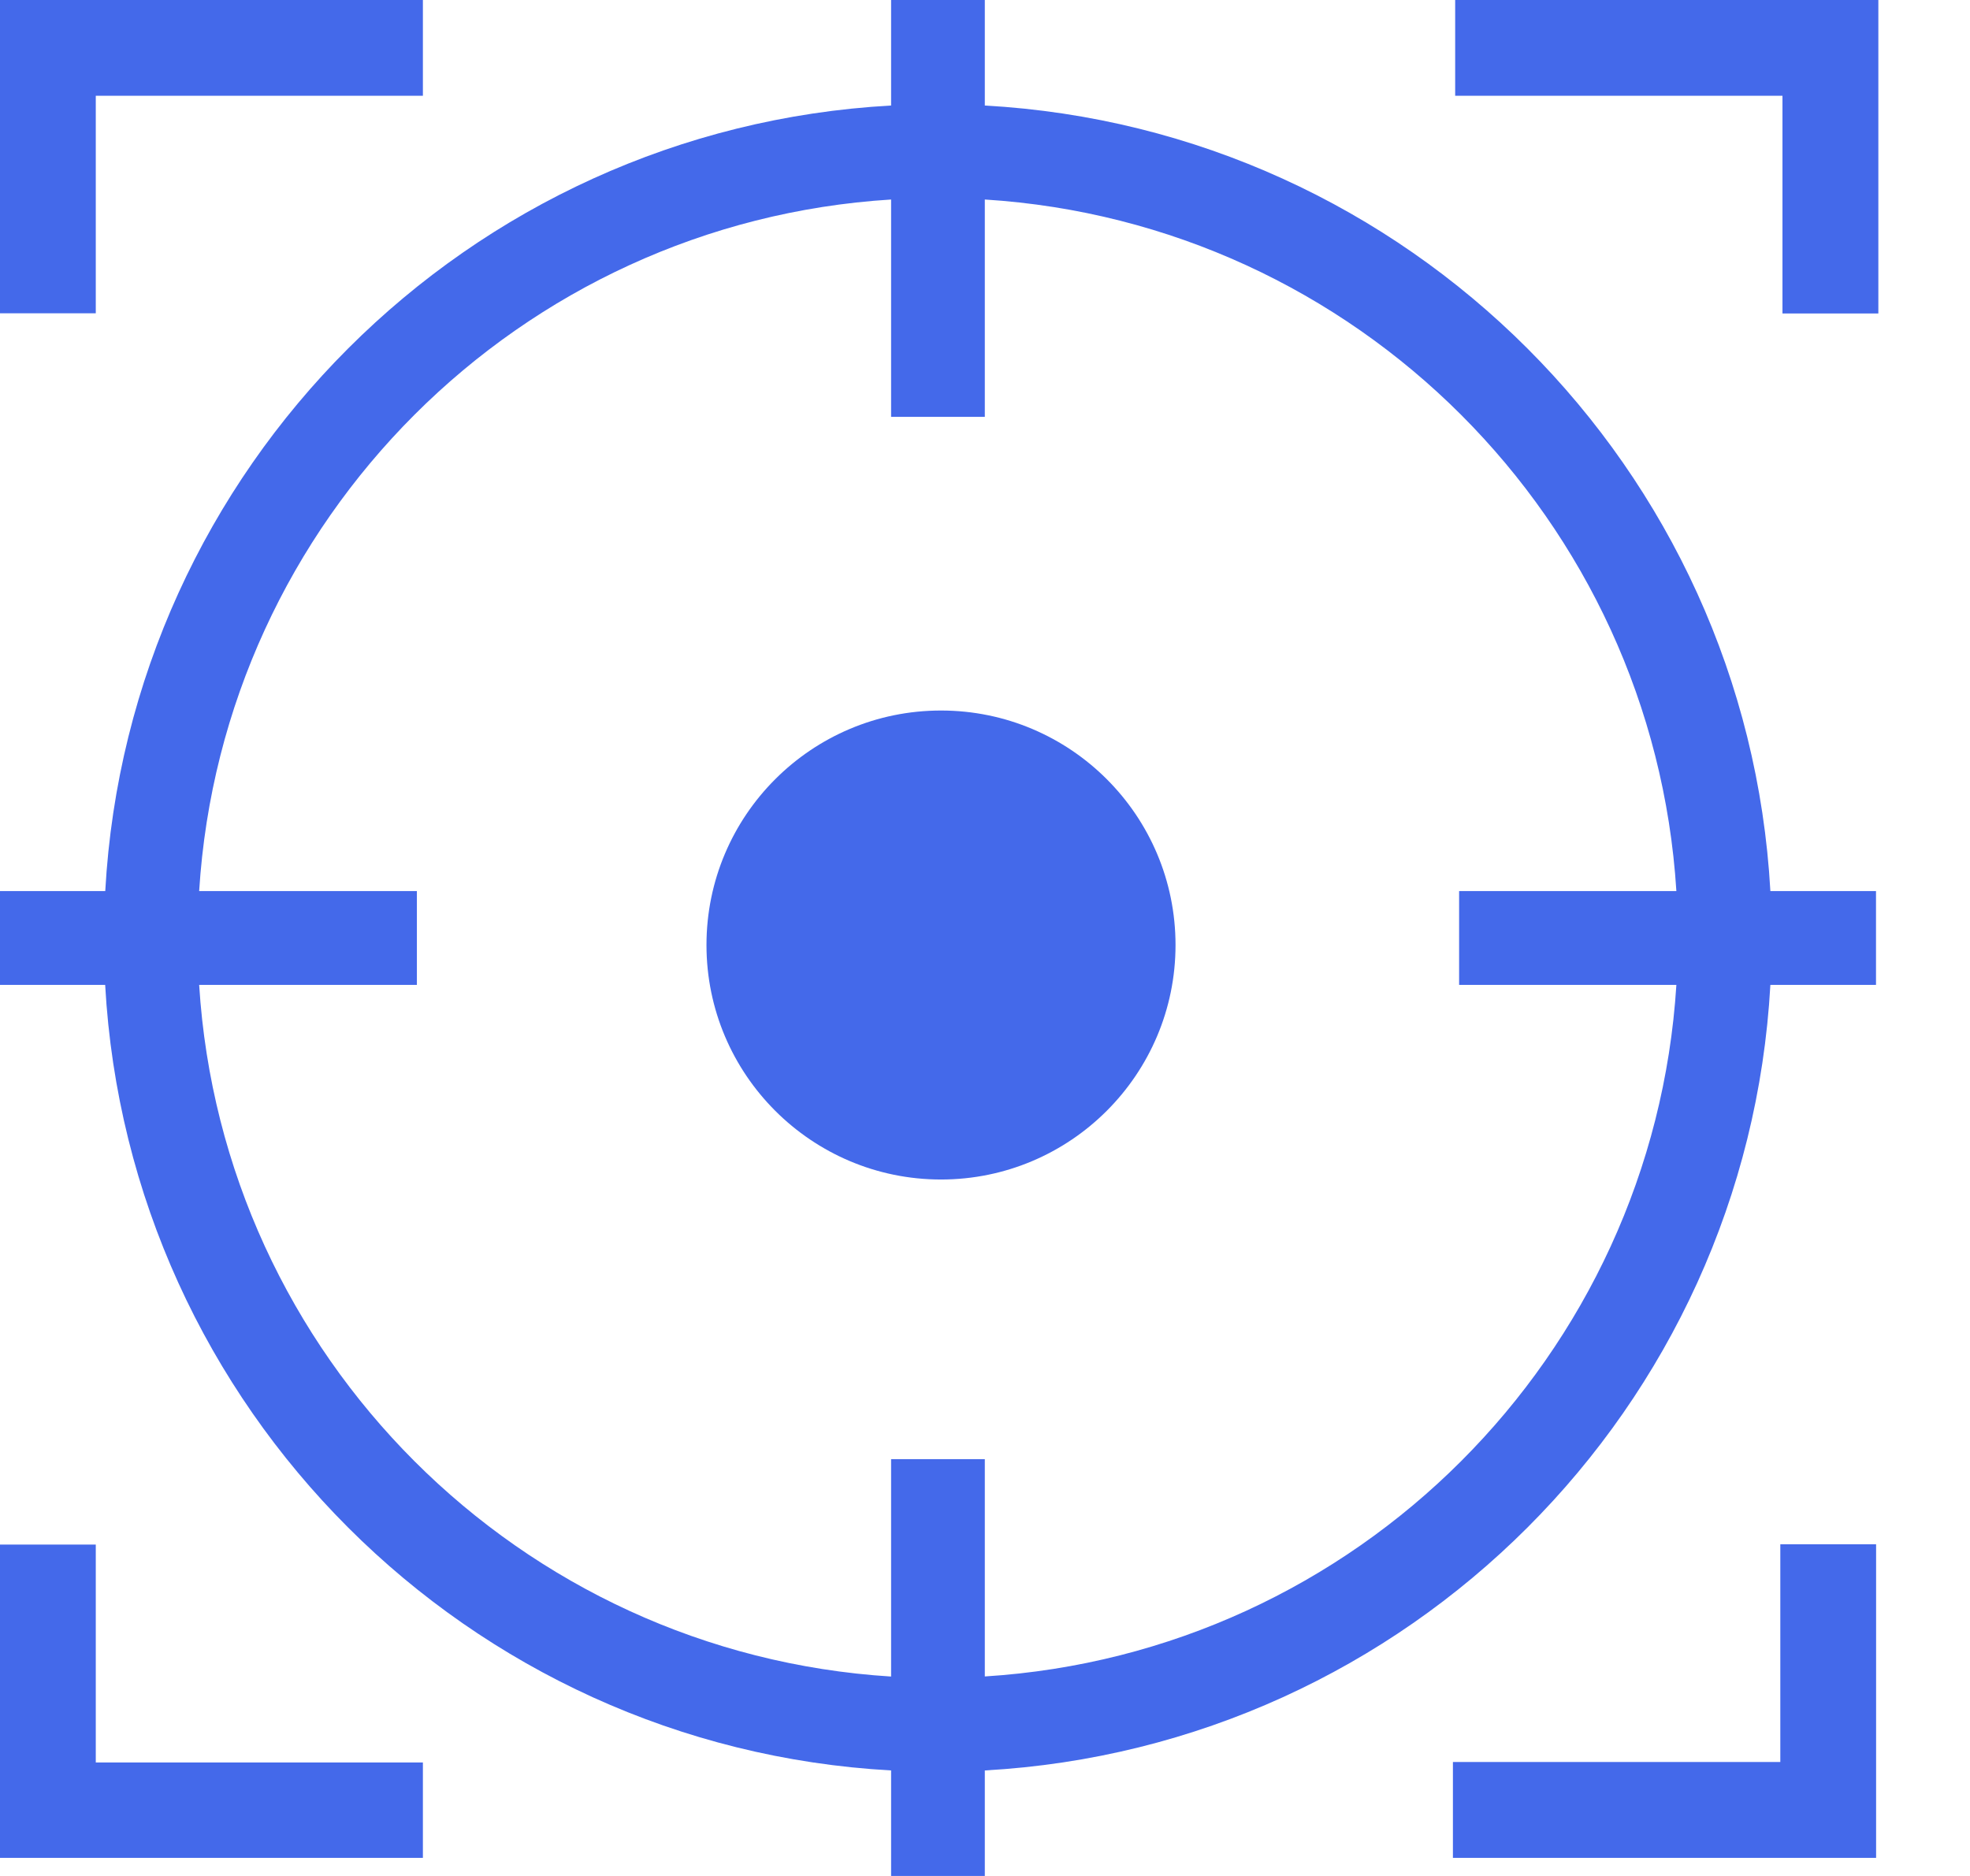 <?xml version="1.0" encoding="UTF-8"?> <svg xmlns="http://www.w3.org/2000/svg" width="21" height="20" viewBox="0 0 21 20" fill="none"><path fill-rule="evenodd" clip-rule="evenodd" d="M0 3.34H1.021V1.021H4.508V0H0V3.34ZM0 19.807H4.508V18.79H1.021V16.467H0V19.807ZM20.023 3.342H19.001V1.021H15.512V0H20.023V3.338V3.342ZM15.488 19.807H19.999V19.802V16.464H18.978V18.785H15.488V19.807Z" fill="#4469EA"></path><path fill-rule="evenodd" clip-rule="evenodd" d="M9.499 1.125V0H10.498V1.125C15.009 1.376 18.621 4.99 18.872 9.5H19.998V10.5H18.872C18.622 15.011 15.009 18.624 10.498 18.875V20H9.499V18.875C4.986 18.626 1.372 15.012 1.121 10.5H0V9.5H1.122C1.372 4.988 4.987 1.374 9.499 1.125ZM9.499 2.127C5.539 2.373 2.371 5.541 2.123 9.5H4.444V10.5H2.123C2.371 14.459 5.539 17.627 9.499 17.874V15.556H10.498V17.873C14.456 17.625 17.622 14.458 17.87 10.5H15.554V9.5H17.87C17.622 5.542 14.456 2.376 10.498 2.127V4.444H9.499V2.127Z" fill="#4469EA"></path><path d="M12.531 10.075C12.531 11.454 11.411 12.575 10.031 12.575C8.651 12.575 7.531 11.454 7.531 10.075C7.531 8.695 8.651 7.575 10.031 7.575C11.411 7.575 12.531 8.695 12.531 10.075Z" fill="#4469EA"></path></svg> 